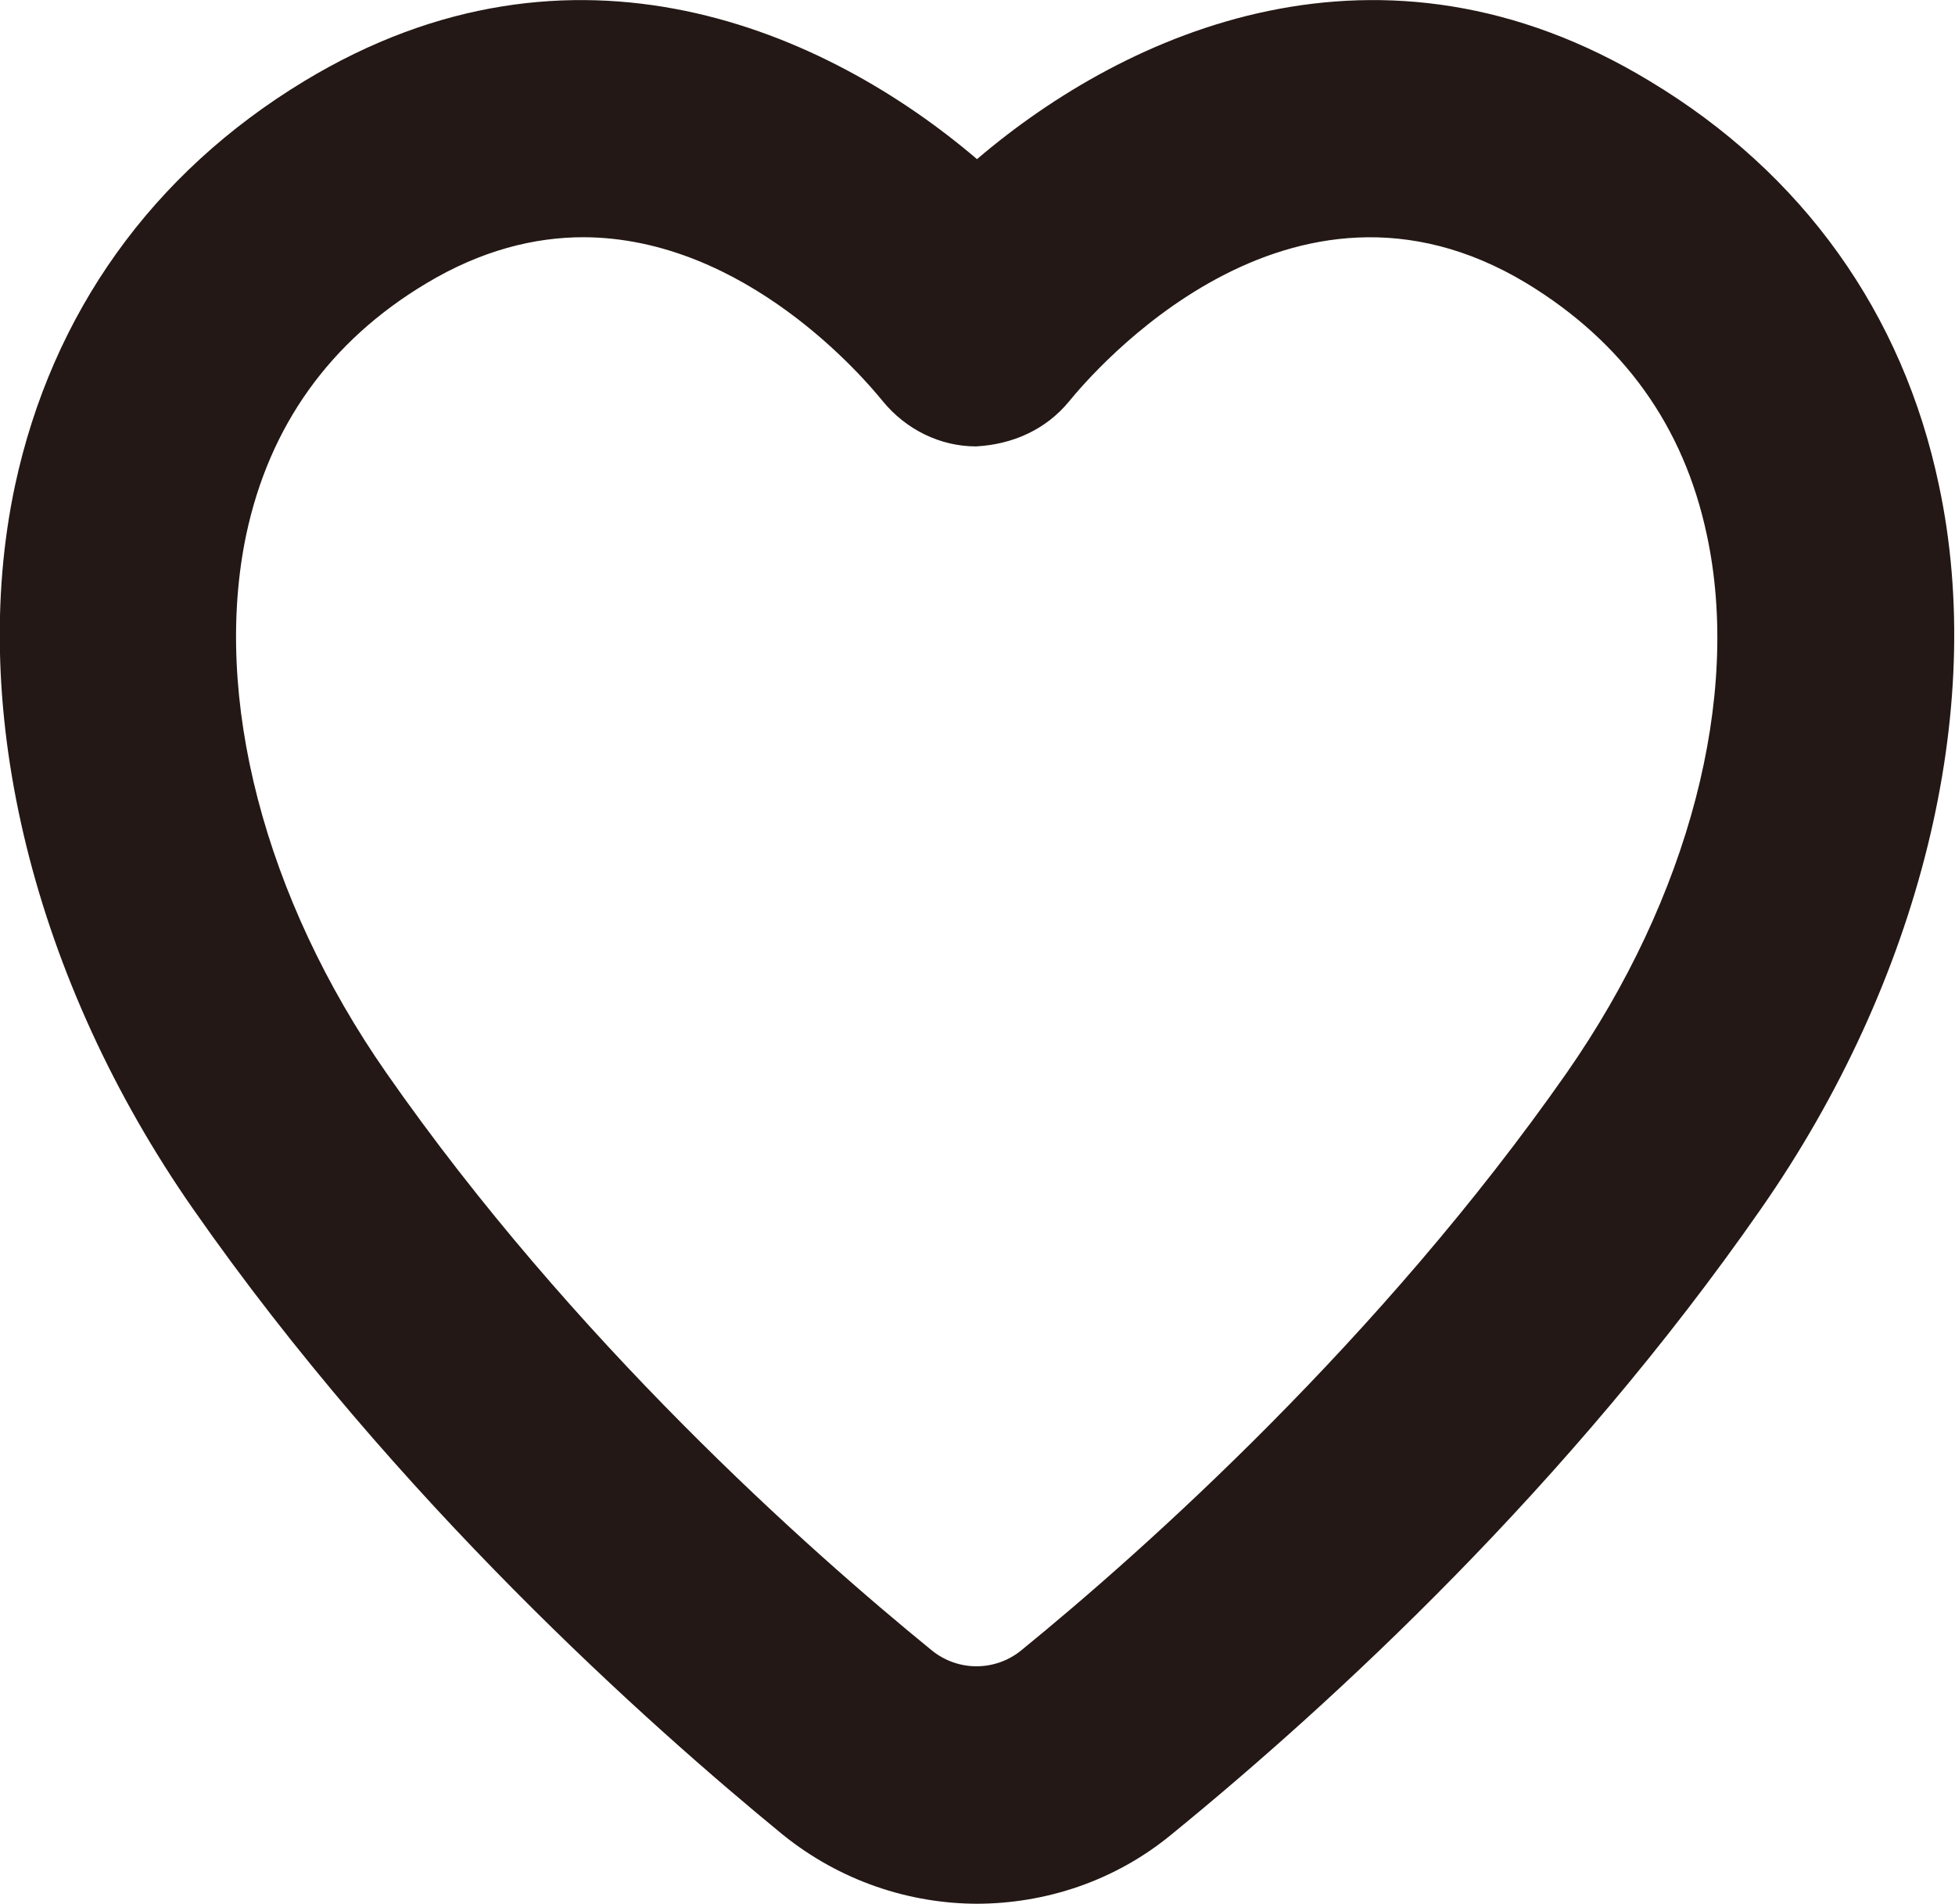 <?xml version="1.0" encoding="UTF-8"?>
<svg id="_レイヤー_2" data-name="レイヤー 2" xmlns="http://www.w3.org/2000/svg" width="6.89mm" height="6.71mm" viewBox="0 0 19.53 19.02">
  <defs>
    <style>
      .cls-1 {
        fill: #231815;
      }
    </style>
  </defs>
  <g id="_レイヤー_7" data-name="レイヤー 7">
    <path class="cls-1" d="M9.77,19.02c-.69,0-1.38-.23-1.95-.69-1.33-1.09-3.86-3.34-5.89-6.25C.34,9.8-.33,7.1.15,4.85.52,3.13,1.52,1.73,3.04.81c2.69-1.63,5.22-.5,6.72.78,1.5-1.28,4.03-2.41,6.72-.78h0c1.53.92,2.53,2.32,2.89,4.04.48,2.25-.19,4.95-1.78,7.23-1.92,2.76-4.26,4.92-5.89,6.25-.56.46-1.25.69-1.95.69ZM5.83,2.37c-.49,0-1.02.13-1.57.46-.97.58-1.57,1.43-1.8,2.51-.34,1.62.18,3.63,1.4,5.38,1.86,2.67,4.21,4.76,5.45,5.77.26.21.63.21.89,0,1.24-1.01,3.59-3.11,5.45-5.77,1.22-1.75,1.75-3.76,1.4-5.38-.23-1.08-.83-1.92-1.8-2.51h0c-2.37-1.43-4.35.91-4.57,1.18-.23.28-.56.43-.93.45-.36,0-.7-.17-.93-.45-.17-.21-1.37-1.64-3-1.64Z"/>
  </g>
</svg>